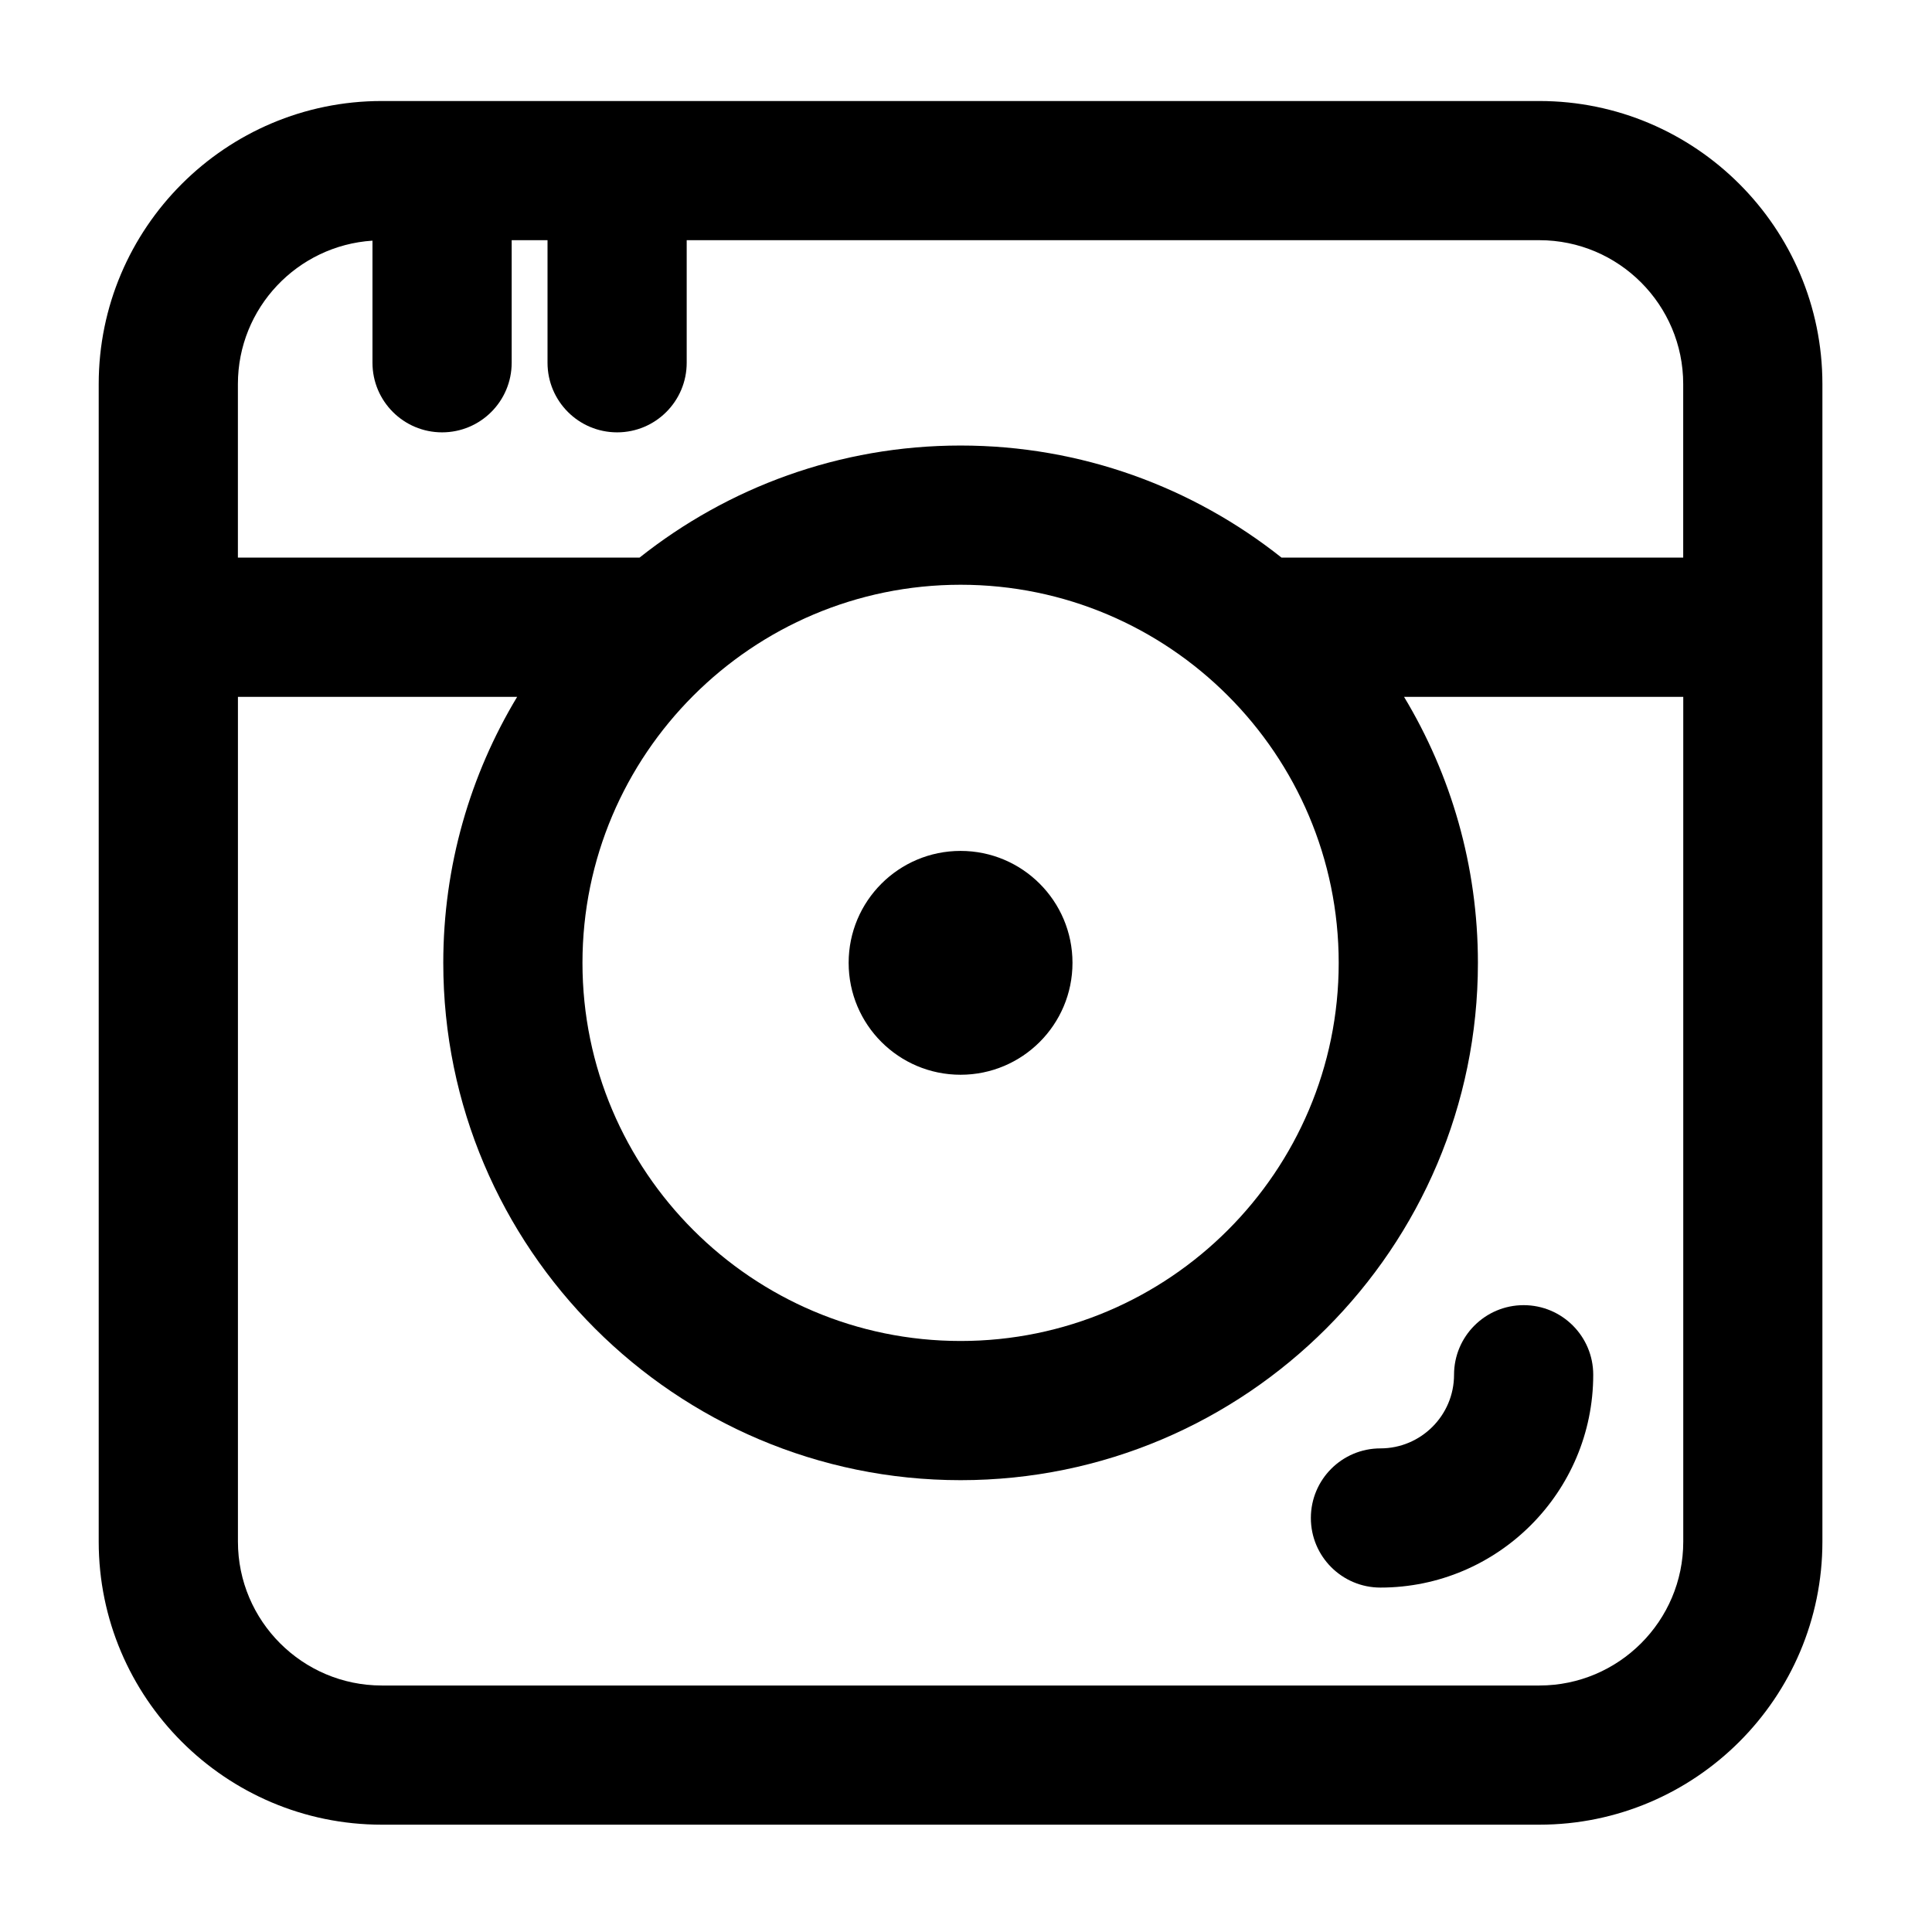 <?xml version="1.0" encoding="UTF-8"?>
<!-- Uploaded to: SVG Repo, www.svgrepo.com, Generator: SVG Repo Mixer Tools -->
<svg fill="#000000" width="800px" height="800px" version="1.1" viewBox="144 144 512 512" xmlns="http://www.w3.org/2000/svg">
 <g>
  <path d="m551.94 170.77h-306.77c-41.359 0-75.012 33.656-75.012 75.012v306.77c0 41.352 33.648 75.008 75.012 75.008h306.77c41.363 0 75.016-33.656 75.016-75.008v-306.77c0-41.359-33.652-75.012-75.016-75.012zm-309.23 37.008v32.355c0 10.188 8.258 18.445 18.445 18.445s18.445-8.258 18.445-18.445v-32.48h9.5v32.48c0 10.188 8.258 18.445 18.445 18.445s18.438-8.258 18.438-18.445v-32.48h225.96c21.023 0 38.125 17.105 38.125 38.125v45.992h-106.38c-0.023 0-0.047 0.004-0.07 0.004-23.391-18.57-52.945-29.703-85.062-29.703-32.117 0-61.668 11.129-85.059 29.695h-106.45v-45.992c0-20.184 15.785-36.715 35.66-37.996zm155.86 91.188c55.246 0 100.2 44.949 100.2 100.21 0 55.242-44.953 100.2-100.2 100.2-55.254 0-100.21-44.961-100.21-100.2 0-55.258 44.953-100.21 100.21-100.21zm153.38 291.71h-306.77c-21.02 0-38.125-17.105-38.125-38.117v-223.89h73.996c-12.418 20.617-19.578 44.738-19.578 70.512 0 75.59 61.504 137.08 137.1 137.08 75.59 0 137.09-61.488 137.09-137.08 0-25.77-7.16-49.898-19.578-70.512h73.996v223.89c0 21.012-17.105 38.117-38.129 38.117z"/>
  <path d="m547.78 489.88c-10.184 0-18.445 8.262-18.445 18.449 0 10.762-8.75 19.508-19.504 19.508-10.188 0-18.438 8.262-18.438 18.449 0 10.184 8.254 18.438 18.438 18.438 31.09 0 56.391-25.297 56.391-56.395 0-10.188-8.254-18.449-18.441-18.449z"/>
  <path d="m428.22 399.16c0 16.383-13.281 29.66-29.66 29.66-16.383 0-29.66-13.277-29.66-29.66 0-16.379 13.277-29.66 29.66-29.66 16.379 0 29.66 13.281 29.66 29.66"/>
 </g>
</svg>